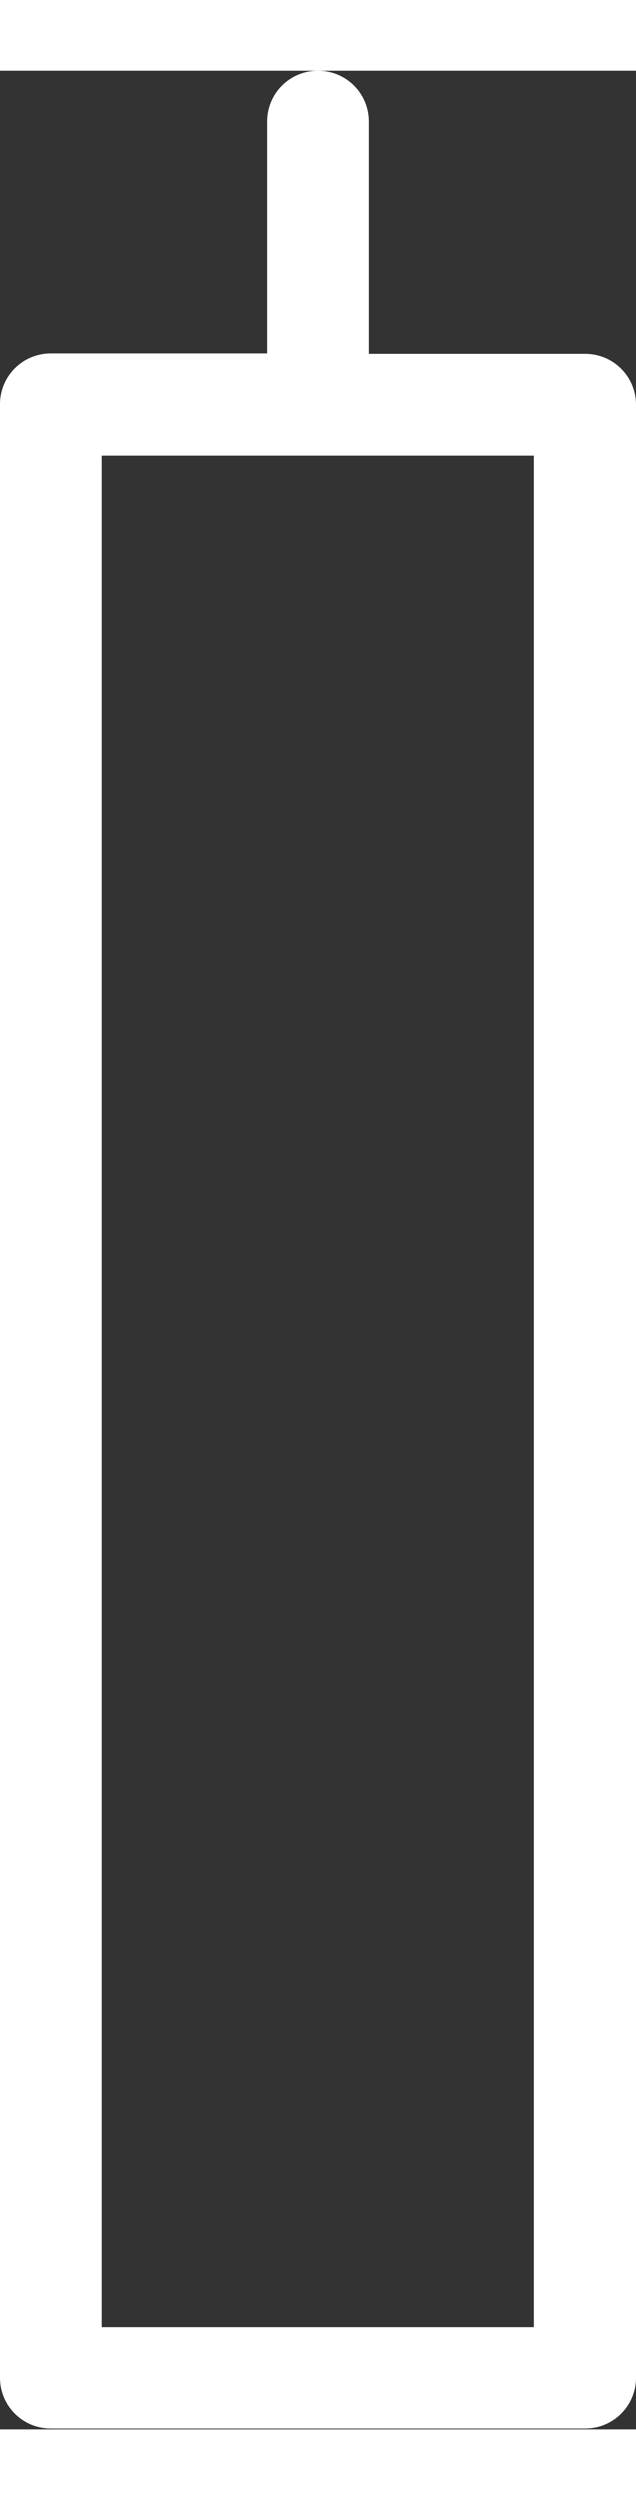 <?xml version="1.0" encoding="UTF-8"?><svg xmlns="http://www.w3.org/2000/svg" id="Layer_168556ad56a9ca" viewBox="0 0 14.88 55.15" aria-hidden="true" style="fill:url(#CerosGradient_ida0dfb095f);" width="14px" height="55px"><rect x="0" y="0" width="14.88" height="55.15" fill="#333333" stroke="none"/><defs><linearGradient class="cerosgradient" data-cerosgradient="true" id="CerosGradient_ida0dfb095f" gradientUnits="userSpaceOnUse" x1="50%" y1="100%" x2="50%" y2="0%"><stop offset="0%" stop-color="#FFFFFF"/><stop offset="100%" stop-color="#FFFFFF"/></linearGradient><linearGradient/><style>.cls-1-68556ad56a9ca{fill:#25333f;}</style></defs><path class="cls-1-68556ad56a9ca" d="M14.88,7.81c0-.66-.53-1.19-1.19-1.19h-5.06V1.19c0-.66-.53-1.19-1.19-1.19s-1.19.53-1.19,1.19v5.42H1.19c-.66,0-1.19.53-1.19,1.19v46.14c0,.66.53,1.19,1.19,1.19h12.5c.66,0,1.19-.53,1.19-1.19V7.81ZM12.5,52.76H2.38V9h10.11v43.76Z" style="fill:url(#CerosGradient_ida0dfb095f);"/></svg>